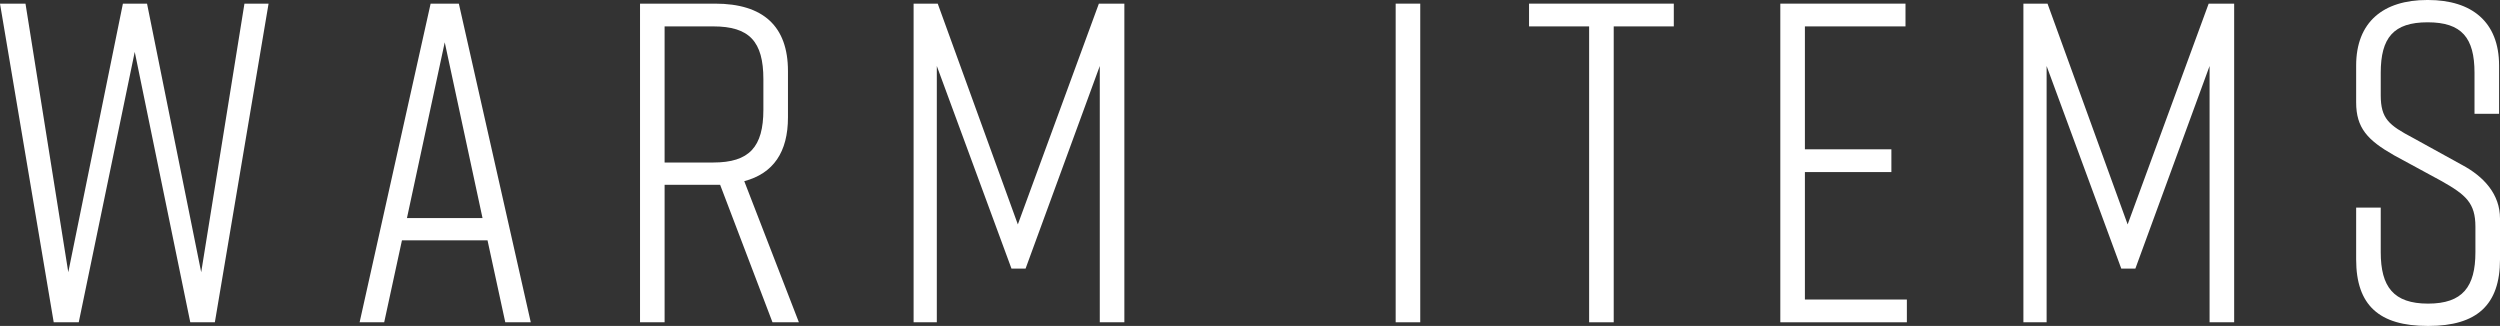 <?xml version="1.0" encoding="UTF-8"?><svg id="_レイヤー_2" xmlns="http://www.w3.org/2000/svg" viewBox="0 0 109.84 14.32"><rect x="0" y="0" width="109.84" height="14.32" fill="#333333" stroke="none"/><defs><style>.cls-1{fill:#fff;stroke-width:0px;}</style></defs><g id="item"><path class="cls-1" d="M9.44,14.16h-1.08L5.92,2.28l-2.46,11.88h-1.1L0,.16h1.12l1.88,11.8L5.4.16h1.06l2.38,11.8L10.74.16h1.06l-2.36,14Z"/><path class="cls-1" d="M21.42,10.56h-3.76l-.78,3.6h-1.08L18.92.16h1.24l3.16,14h-1.12l-.78-3.6ZM21.2,9.58l-1.66-7.72-1.66,7.72h3.32Z"/><path class="cls-1" d="M33.94,14.16l-2.3-6.04h-2.44v6.04h-1.08V.16h3.3c2.12,0,3.2,1,3.2,2.96v2.04c0,1.52-.64,2.46-1.92,2.8l2.4,6.2h-1.16ZM33.54,4.82v-1.34c0-1.66-.62-2.32-2.2-2.32h-2.14v5.98h2.14c1.58,0,2.2-.68,2.2-2.32Z"/><path class="cls-1" d="M45.06,11.8h-.62l-3.28-8.9v11.26h-1.02V.16h1.06l3.52,9.7L48.28.16h1.12v14h-1.08V2.9l-3.26,8.9Z"/><path class="cls-1" d="M61.32,14.16V.16h1.08v14h-1.08Z"/><path class="cls-1" d="M73.54,1.16h-2.64v13h-1.08V1.16h-2.64V.16h6.36v1Z"/><path class="cls-1" d="M78.22,14.16V.16h5.5v1h-4.42v5.4h3.8v1h-3.8v5.6h4.48v1h-5.56Z"/><path class="cls-1" d="M93.82,11.8h-.62l-3.28-8.9v11.26h-1.02V.16h1.06l3.52,9.7L97.04.16h1.12v14h-1.08V2.9l-3.26,8.9Z"/><path class="cls-1" d="M108.72,5v-1.8c0-1.54-.56-2.22-2.06-2.22s-2.06.68-2.06,2.22v.98c0,1.04.36,1.32,1.42,1.88l2.14,1.18c.98.52,1.68,1.3,1.68,2.36v1.8c0,2-1.02,2.92-3.14,2.92h-.04c-2.12,0-3.14-.9-3.14-2.92v-2.28h1.08v1.96c0,1.52.56,2.26,2.08,2.26s2.08-.74,2.08-2.26v-1.12c0-1.04-.42-1.4-1.48-2l-2.1-1.14c-1.16-.66-1.66-1.2-1.66-2.32v-1.62c0-1.92,1.2-2.88,3.12-2.88h.04c1.92,0,3.12.96,3.12,2.88v2.12h-1.08Z"/></g></svg>
